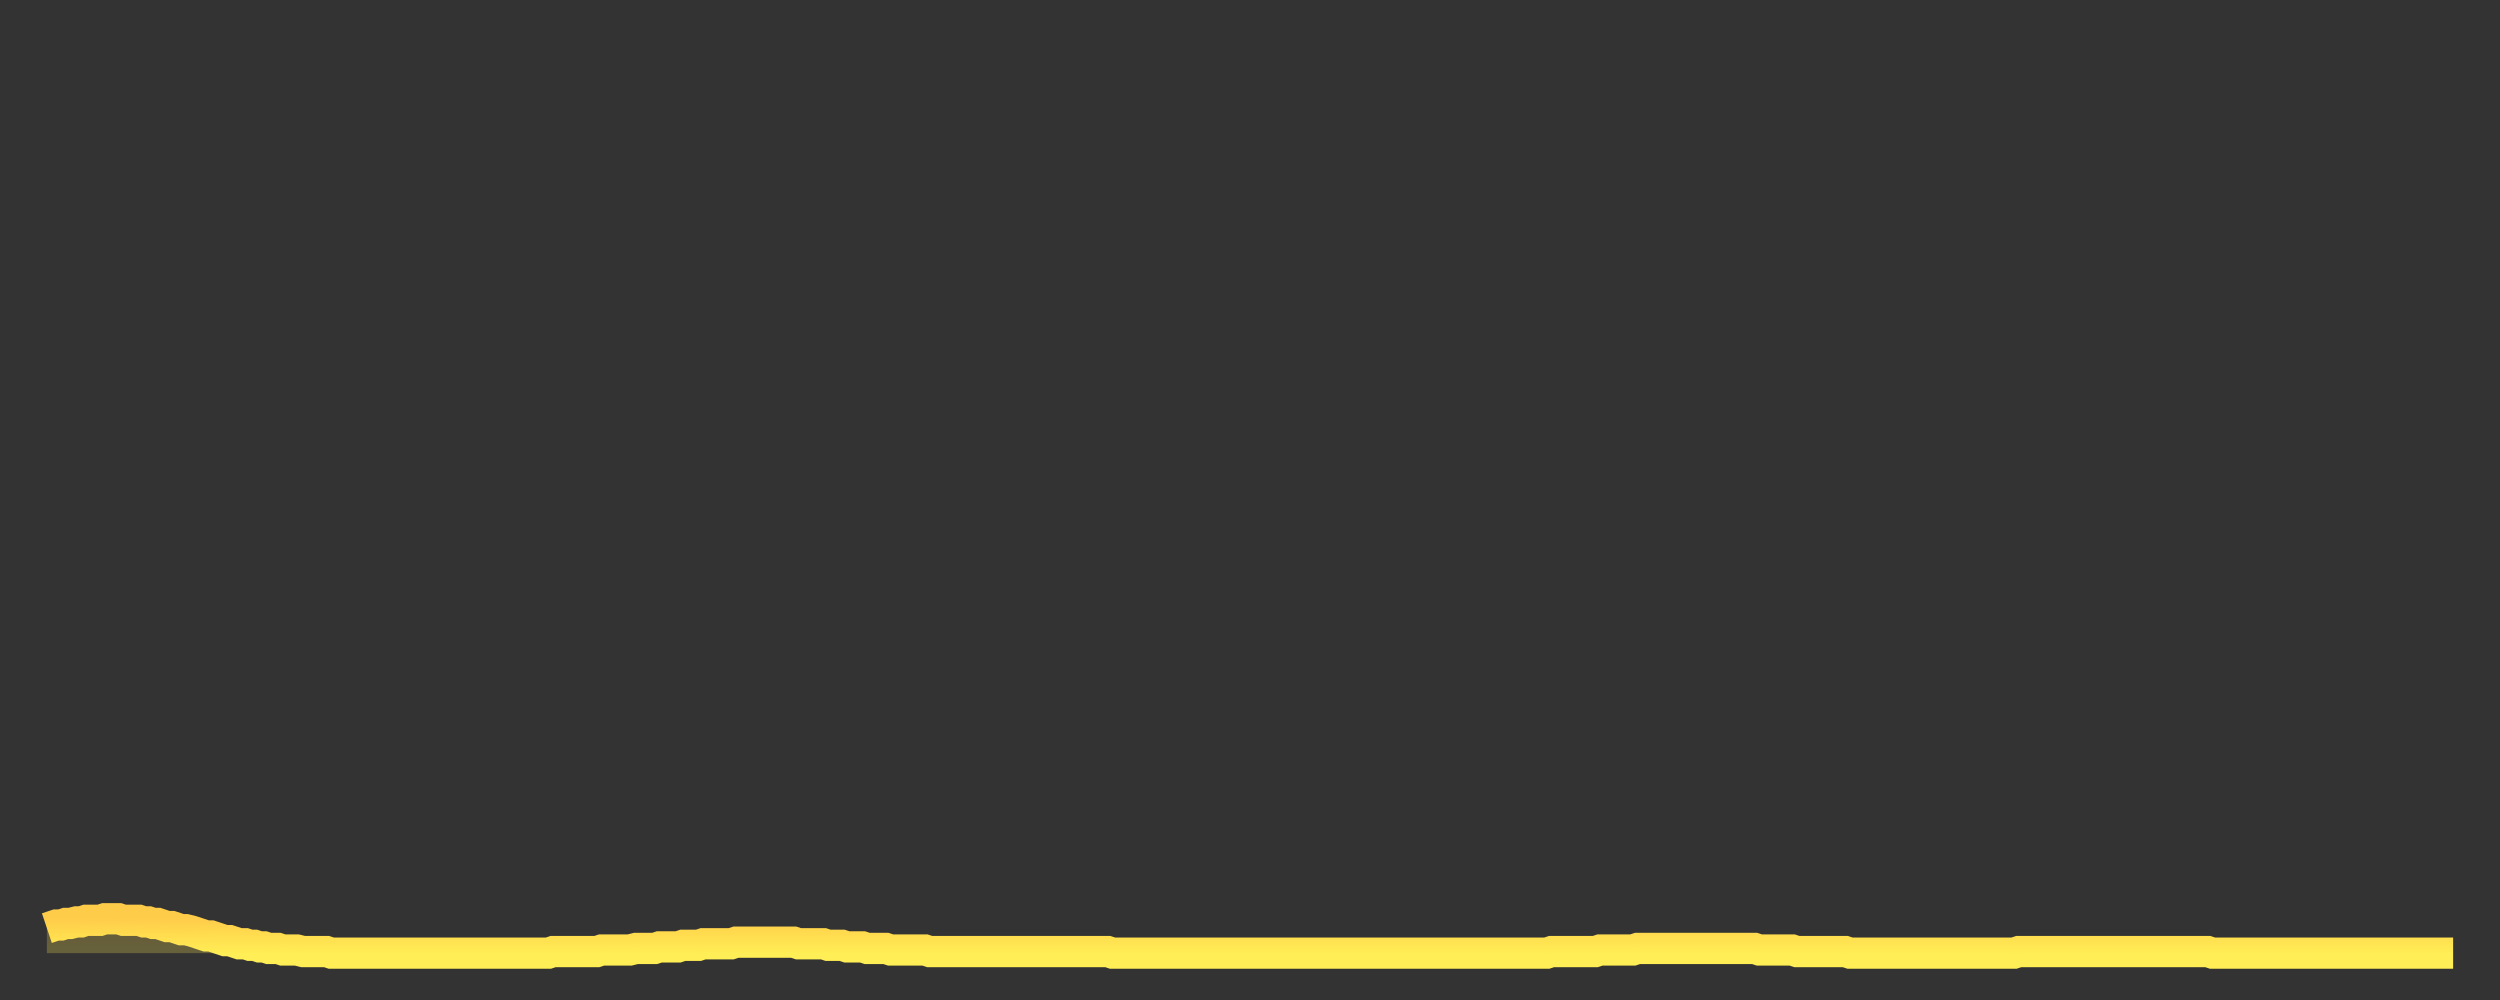 <?xml version="1.0" encoding="utf-8" ?>
<svg baseProfile="full" height="64" version="1.1" width="160" xmlns="http://www.w3.org/2000/svg" xmlns:ev="http://www.w3.org/2001/xml-events" xmlns:xlink="http://www.w3.org/1999/xlink"><rect width="100%" height="100%" fill="#333333" stroke="none"/><defs><linearGradient id="id1011988" x1="0" x2="0" y1="0" y2="1"><stop offset="0%" stop-color="#ffcc4a" /><stop offset="50%" stop-color="#ffdd4f" /><stop offset="100%" stop-color="#ffee55" /></linearGradient></defs><g transform="translate(3,3)"><g><path d="M 0.0 56.4 0.3 56.3 0.6 56.2 0.9 56.2 1.2 56.1 1.5 56.1 1.9 56.0 2.2 56.0 2.5 55.9 2.8 55.9 3.1 55.9 3.4 55.9 3.7 55.8 4.0 55.8 4.3 55.8 4.6 55.8 4.9 55.9 5.2 55.9 5.6 55.9 5.9 55.9 6.2 56.0 6.5 56.0 6.8 56.1 7.1 56.1 7.4 56.2 7.7 56.3 8.0 56.3 8.3 56.4 8.6 56.5 8.9 56.5 9.3 56.6 9.6 56.7 9.9 56.8 10.2 56.9 10.5 56.9 10.8 57.0 11.1 57.1 11.4 57.2 11.7 57.2 12.0 57.3 12.3 57.4 12.7 57.4 13.0 57.5 13.3 57.5 13.6 57.6 13.9 57.6 14.2 57.7 14.5 57.7 14.8 57.7 15.1 57.8 15.4 57.8 15.7 57.8 16.0 57.8 16.4 57.9 16.7 57.9 17.0 57.9 17.3 57.9 17.6 57.9 17.9 57.9 18.2 58.0 18.5 58.0 18.8 58.0 19.1 58.0 19.4 58.0 19.8 58.0 20.1 58.0 20.4 58.0 20.7 58.0 21.0 58.0 21.3 58.0 21.6 58.0 21.9 58.0 22.2 58.0 22.5 58.0 22.8 58.0 23.1 58.0 23.5 58.0 23.8 58.0 24.1 58.0 24.4 58.0 24.7 58.0 25.0 58.0 25.3 58.0 25.6 58.0 25.9 58.0 26.2 58.0 26.5 58.0 26.8 58.0 27.2 58.0 27.5 58.0 27.8 58.0 28.1 58.0 28.4 58.0 28.7 58.0 29.0 58.0 29.3 58.0 29.6 58.0 29.9 58.0 30.2 58.0 30.6 58.0 30.9 58.0 31.2 58.0 31.5 58.0 31.8 58.0 32.1 58.0 32.4 57.9 32.7 57.9 33.0 57.9 33.3 57.9 33.6 57.9 33.9 57.9 34.3 57.9 34.6 57.9 34.9 57.9 35.2 57.9 35.5 57.8 35.8 57.8 36.1 57.8 36.4 57.8 36.7 57.8 37.0 57.8 37.3 57.8 37.7 57.7 38.0 57.7 38.3 57.7 38.6 57.7 38.9 57.7 39.2 57.6 39.5 57.6 39.8 57.6 40.1 57.6 40.4 57.6 40.7 57.5 41.0 57.5 41.4 57.5 41.7 57.5 42.0 57.4 42.3 57.4 42.6 57.4 42.9 57.4 43.2 57.4 43.5 57.4 43.8 57.4 44.1 57.3 44.4 57.3 44.7 57.3 45.1 57.3 45.4 57.3 45.7 57.3 46.0 57.3 46.3 57.3 46.6 57.3 46.9 57.3 47.2 57.3 47.5 57.3 47.8 57.3 48.1 57.4 48.5 57.4 48.8 57.4 49.1 57.4 49.4 57.4 49.7 57.4 50.0 57.5 50.3 57.5 50.6 57.5 50.9 57.5 51.2 57.6 51.5 57.6 51.8 57.6 52.2 57.6 52.5 57.7 52.8 57.7 53.1 57.7 53.4 57.7 53.7 57.7 54.0 57.8 54.3 57.8 54.6 57.8 54.9 57.8 55.2 57.8 55.6 57.8 55.9 57.8 56.2 57.8 56.5 57.9 56.8 57.9 57.1 57.9 57.4 57.9 57.7 57.9 58.0 57.9 58.3 57.9 58.6 57.9 58.9 57.9 59.3 57.9 59.6 57.9 59.9 57.9 60.2 57.9 60.5 57.9 60.8 57.9 61.1 57.9 61.4 57.9 61.7 57.9 62.0 57.9 62.3 57.9 62.6 57.9 63.0 57.9 63.3 57.9 63.6 57.9 63.9 57.9 64.2 57.9 64.5 57.9 64.8 57.9 65.1 57.9 65.4 57.9 65.7 57.9 66.0 57.9 66.4 57.9 66.7 57.9 67.0 57.9 67.3 57.9 67.6 57.9 67.9 57.9 68.2 58.0 68.5 58.0 68.8 58.0 69.1 58.0 69.4 58.0 69.7 58.0 70.1 58.0 70.4 58.0 70.7 58.0 71.0 58.0 71.3 58.0 71.6 58.0 71.9 58.0 72.2 58.0 72.5 58.0 72.8 58.0 73.1 58.0 73.5 58.0 73.8 58.0 74.1 58.0 74.4 58.0 74.7 58.0 75.0 58.0 75.3 58.0 75.6 58.0 75.9 58.0 76.2 58.0 76.5 58.0 76.8 58.0 77.2 58.0 77.5 58.0 77.8 58.0 78.1 58.0 78.4 58.0 78.7 58.0 79.0 58.0 79.3 58.0 79.6 58.0 79.9 58.0 80.2 58.0 80.5 58.0 80.9 58.0 81.2 58.0 81.5 58.0 81.8 58.0 82.1 58.0 82.4 58.0 82.7 58.0 83.0 58.0 83.3 58.0 83.6 58.0 83.9 58.0 84.3 58.0 84.6 58.0 84.9 58.0 85.2 58.0 85.5 58.0 85.8 58.0 86.1 58.0 86.4 58.0 86.7 58.0 87.0 58.0 87.3 58.0 87.6 58.0 88.0 58.0 88.3 58.0 88.6 58.0 88.9 58.0 89.2 58.0 89.5 58.0 89.8 58.0 90.1 58.0 90.4 58.0 90.7 58.0 91.0 58.0 91.4 58.0 91.7 58.0 92.0 58.0 92.3 58.0 92.6 58.0 92.9 58.0 93.2 58.0 93.5 58.0 93.8 58.0 94.1 58.0 94.4 58.0 94.7 58.0 95.1 58.0 95.4 58.0 95.7 58.0 96.0 58.0 96.3 57.9 96.6 57.9 96.9 57.9 97.2 57.9 97.5 57.9 97.8 57.9 98.1 57.9 98.4 57.9 98.8 57.9 99.1 57.9 99.4 57.8 99.7 57.8 100.0 57.8 100.3 57.8 100.6 57.8 100.9 57.8 101.2 57.8 101.5 57.8 101.8 57.7 102.2 57.7 102.5 57.7 102.8 57.7 103.1 57.7 103.4 57.7 103.7 57.7 104.0 57.7 104.3 57.7 104.6 57.7 104.9 57.7 105.2 57.7 105.5 57.7 105.9 57.7 106.2 57.7 106.5 57.7 106.8 57.7 107.1 57.7 107.4 57.7 107.7 57.7 108.0 57.7 108.3 57.7 108.6 57.7 108.9 57.7 109.3 57.7 109.6 57.8 109.9 57.8 110.2 57.8 110.5 57.8 110.8 57.8 111.1 57.8 111.4 57.8 111.7 57.8 112.0 57.9 112.3 57.9 112.6 57.9 113.0 57.9 113.3 57.9 113.6 57.9 113.9 57.9 114.2 57.9 114.5 57.9 114.8 57.9 115.1 57.9 115.4 58.0 115.7 58.0 116.0 58.0 116.3 58.0 116.7 58.0 117.0 58.0 117.3 58.0 117.6 58.0 117.9 58.0 118.2 58.0 118.5 58.0 118.8 58.0 119.1 58.0 119.4 58.0 119.7 58.0 120.1 58.0 120.4 58.0 120.7 58.0 121.0 58.0 121.3 58.0 121.6 58.0 121.9 58.0 122.2 58.0 122.5 58.0 122.8 58.0 123.1 58.0 123.4 58.0 123.8 58.0 124.1 58.0 124.4 58.0 124.7 58.0 125.0 58.0 125.3 58.0 125.6 58.0 125.9 58.0 126.2 57.9 126.5 57.9 126.8 57.9 127.2 57.9 127.5 57.9 127.8 57.9 128.1 57.9 128.4 57.9 128.7 57.9 129.0 57.9 129.3 57.9 129.6 57.9 129.9 57.9 130.2 57.9 130.5 57.9 130.9 57.9 131.2 57.9 131.5 57.9 131.8 57.9 132.1 57.9 132.4 57.9 132.7 57.9 133.0 57.9 133.3 57.9 133.6 57.9 133.9 57.9 134.2 57.9 134.6 57.9 134.9 57.9 135.2 57.9 135.5 57.9 135.8 57.9 136.1 57.9 136.4 57.9 136.7 57.9 137.0 57.9 137.3 57.9 137.6 57.9 138.0 57.9 138.3 57.9 138.6 58.0 138.9 58.0 139.2 58.0 139.5 58.0 139.8 58.0 140.1 58.0 140.4 58.0 140.7 58.0 141.0 58.0 141.3 58.0 141.7 58.0 142.0 58.0 142.3 58.0 142.6 58.0 142.9 58.0 143.2 58.0 143.5 58.0 143.8 58.0 144.1 58.0 144.4 58.0 144.7 58.0 145.1 58.0 145.4 58.0 145.7 58.0 146.0 58.0 146.3 58.0 146.6 58.0 146.9 58.0 147.2 58.0 147.5 58.0 147.8 58.0 148.1 58.0 148.4 58.0 148.8 58.0 149.1 58.0 149.4 58.0 149.7 58.0 150.0 58.0 150.3 58.0 150.6 58.0 150.9 58.0 151.2 58.0 151.5 58.0 151.8 58.0 152.1 58.0 152.5 58.0 152.8 58.0 153.1 58.0 153.4 58.0 153.7 58.0 154.0 58.0" fill="none" id="graph-curve" opacity="1" stroke="url(#id1011988)" stroke-width="2" /><path d="M 0 58 L 0.0 56.4 0.3 56.3 0.6 56.2 0.9 56.2 1.2 56.1 1.5 56.1 1.9 56.0 2.2 56.0 2.5 55.9 2.8 55.9 3.1 55.9 3.4 55.9 3.7 55.8 4.0 55.8 4.3 55.8 4.6 55.8 4.9 55.9 5.2 55.9 5.6 55.9 5.9 55.9 6.2 56.0 6.5 56.0 6.8 56.1 7.1 56.1 7.4 56.2 7.7 56.3 8.0 56.3 8.3 56.4 8.6 56.5 8.9 56.5 9.3 56.6 9.6 56.7 9.9 56.8 10.2 56.9 10.5 56.9 10.8 57.0 11.1 57.1 11.4 57.2 11.7 57.2 12.0 57.3 12.3 57.4 12.7 57.4 13.0 57.5 13.3 57.5 13.6 57.6 13.9 57.6 14.2 57.7 14.5 57.7 14.8 57.7 15.1 57.8 15.4 57.8 15.7 57.8 16.0 57.8 16.4 57.9 16.7 57.9 17.0 57.9 17.3 57.9 17.6 57.9 17.9 57.9 18.2 58.0 18.5 58.0 18.8 58.0 19.1 58.0 19.4 58.0 19.8 58.0 20.1 58.0 20.4 58.0 20.7 58.0 21.0 58.0 21.3 58.0 21.6 58.0 21.9 58.0 22.2 58.0 22.5 58.0 22.8 58.0 23.1 58.0 23.5 58.0 23.8 58.0 24.1 58.0 24.4 58.0 24.7 58.0 25.0 58.0 25.3 58.0 25.6 58.0 25.9 58.0 26.2 58.0 26.5 58.0 26.8 58.0 27.2 58.0 27.5 58.0 27.8 58.0 28.1 58.0 28.4 58.0 28.7 58.0 29.0 58.0 29.3 58.0 29.6 58.0 29.9 58.0 30.2 58.0 30.6 58.0 30.9 58.0 31.2 58.0 31.5 58.0 31.8 58.0 32.1 58.0 32.4 57.9 32.7 57.9 33.0 57.9 33.3 57.9 33.6 57.9 33.9 57.9 34.3 57.9 34.6 57.9 34.9 57.9 35.2 57.9 35.5 57.8 35.8 57.8 36.1 57.8 36.4 57.8 36.7 57.8 37.0 57.8 37.3 57.8 37.7 57.7 38.0 57.7 38.3 57.7 38.6 57.7 38.9 57.7 39.2 57.6 39.5 57.6 39.8 57.6 40.1 57.6 40.4 57.6 40.7 57.5 41.0 57.5 41.4 57.5 41.7 57.5 42.0 57.4 42.3 57.4 42.6 57.4 42.9 57.4 43.2 57.4 43.5 57.4 43.8 57.4 44.1 57.3 44.4 57.3 44.7 57.3 45.1 57.3 45.4 57.3 45.7 57.3 46.0 57.3 46.3 57.3 46.6 57.3 46.9 57.3 47.2 57.3 47.5 57.3 47.8 57.3 48.1 57.4 48.5 57.4 48.8 57.4 49.1 57.4 49.4 57.4 49.7 57.4 50.0 57.5 50.3 57.5 50.6 57.5 50.9 57.5 51.2 57.6 51.5 57.6 51.8 57.6 52.2 57.6 52.5 57.7 52.8 57.7 53.1 57.7 53.4 57.7 53.7 57.7 54.0 57.8 54.3 57.8 54.6 57.8 54.9 57.8 55.2 57.8 55.6 57.8 55.9 57.8 56.2 57.8 56.5 57.9 56.8 57.9 57.1 57.9 57.4 57.9 57.7 57.9 58.0 57.9 58.3 57.9 58.6 57.9 58.9 57.9 59.3 57.9 59.6 57.9 59.9 57.9 60.2 57.9 60.5 57.9 60.8 57.9 61.1 57.9 61.4 57.9 61.7 57.9 62.0 57.9 62.3 57.9 62.6 57.9 63.0 57.9 63.3 57.9 63.6 57.9 63.9 57.9 64.2 57.9 64.5 57.9 64.8 57.9 65.1 57.9 65.4 57.9 65.7 57.9 66.0 57.9 66.4 57.9 66.7 57.9 67.0 57.9 67.3 57.9 67.6 57.9 67.9 57.9 68.2 58.0 68.5 58.0 68.8 58.0 69.1 58.0 69.4 58.0 69.7 58.0 70.1 58.0 70.4 58.0 70.7 58.0 71.0 58.0 71.3 58.0 71.6 58.0 71.9 58.0 72.2 58.0 72.5 58.0 72.8 58.0 73.1 58.0 73.5 58.0 73.8 58.0 74.1 58.0 74.4 58.0 74.7 58.0 75.0 58.0 75.3 58.0 75.6 58.0 75.9 58.0 76.2 58.0 76.5 58.0 76.8 58.0 77.2 58.0 77.5 58.0 77.8 58.0 78.1 58.0 78.4 58.0 78.7 58.0 79.0 58.0 79.3 58.0 79.6 58.0 79.9 58.0 80.2 58.0 80.5 58.0 80.9 58.0 81.2 58.0 81.5 58.0 81.8 58.0 82.1 58.0 82.4 58.0 82.7 58.0 83.0 58.0 83.3 58.0 83.6 58.0 83.9 58.0 84.3 58.0 84.6 58.0 84.9 58.0 85.2 58.0 85.5 58.0 85.8 58.0 86.1 58.0 86.4 58.0 86.7 58.0 87.0 58.0 87.3 58.0 87.6 58.0 88.0 58.0 88.3 58.0 88.6 58.0 88.9 58.0 89.2 58.0 89.5 58.0 89.8 58.0 90.1 58.0 90.4 58.0 90.7 58.0 91.0 58.0 91.4 58.0 91.7 58.0 92.0 58.0 92.3 58.0 92.6 58.0 92.9 58.0 93.2 58.0 93.5 58.0 93.8 58.0 94.1 58.0 94.4 58.0 94.7 58.0 95.1 58.0 95.4 58.0 95.7 58.0 96.0 58.0 96.3 57.9 96.6 57.9 96.9 57.9 97.2 57.9 97.5 57.9 97.8 57.9 98.1 57.9 98.4 57.9 98.8 57.9 99.1 57.9 99.4 57.8 99.7 57.8 100.0 57.8 100.3 57.8 100.6 57.8 100.9 57.8 101.2 57.8 101.5 57.8 101.8 57.7 102.2 57.7 102.5 57.7 102.8 57.7 103.1 57.7 103.4 57.7 103.7 57.7 104.0 57.7 104.3 57.7 104.6 57.7 104.9 57.7 105.2 57.7 105.5 57.7 105.9 57.7 106.2 57.7 106.5 57.7 106.8 57.7 107.1 57.7 107.4 57.7 107.7 57.7 108.0 57.7 108.3 57.7 108.6 57.7 108.9 57.7 109.3 57.7 109.6 57.8 109.9 57.8 110.2 57.8 110.5 57.8 110.8 57.8 111.1 57.8 111.4 57.8 111.7 57.8 112.0 57.9 112.3 57.9 112.6 57.9 113.0 57.9 113.3 57.9 113.6 57.9 113.9 57.9 114.2 57.9 114.5 57.9 114.8 57.9 115.1 57.9 115.4 58.0 115.7 58.0 116.0 58.0 116.3 58.0 116.7 58.0 117.0 58.0 117.3 58.0 117.6 58.0 117.9 58.0 118.2 58.0 118.5 58.0 118.8 58.0 119.1 58.0 119.4 58.0 119.7 58.0 120.1 58.0 120.4 58.0 120.7 58.0 121.0 58.0 121.3 58.0 121.6 58.0 121.9 58.0 122.2 58.0 122.5 58.0 122.8 58.0 123.1 58.0 123.4 58.0 123.8 58.0 124.1 58.0 124.4 58.0 124.7 58.0 125.0 58.0 125.3 58.0 125.6 58.0 125.9 58.0 126.2 57.9 126.5 57.9 126.8 57.9 127.2 57.9 127.5 57.9 127.8 57.9 128.1 57.9 128.4 57.9 128.7 57.9 129.0 57.9 129.3 57.9 129.6 57.9 129.9 57.9 130.2 57.9 130.5 57.9 130.9 57.9 131.2 57.9 131.5 57.9 131.8 57.9 132.1 57.9 132.4 57.9 132.7 57.9 133.0 57.9 133.3 57.9 133.6 57.9 133.9 57.9 134.2 57.9 134.6 57.9 134.9 57.9 135.2 57.9 135.5 57.9 135.8 57.9 136.1 57.9 136.4 57.9 136.7 57.9 137.0 57.9 137.3 57.9 137.6 57.9 138.0 57.9 138.3 57.9 138.6 58.0 138.9 58.0 139.2 58.0 139.5 58.0 139.8 58.0 140.1 58.0 140.4 58.0 140.7 58.0 141.0 58.0 141.3 58.0 141.7 58.0 142.0 58.0 142.3 58.0 142.6 58.0 142.9 58.0 143.2 58.0 143.5 58.0 143.8 58.0 144.1 58.0 144.4 58.0 144.7 58.0 145.1 58.0 145.4 58.0 145.7 58.0 146.0 58.0 146.3 58.0 146.6 58.0 146.9 58.0 147.2 58.0 147.5 58.0 147.8 58.0 148.1 58.0 148.4 58.0 148.8 58.0 149.1 58.0 149.4 58.0 149.7 58.0 150.0 58.0 150.3 58.0 150.6 58.0 150.9 58.0 151.2 58.0 151.5 58.0 151.8 58.0 152.1 58.0 152.5 58.0 152.8 58.0 153.1 58.0 153.4 58.0 153.7 58.0 154.0 58.0 154 58" fill="url(#id1011988)" fill-opacity=".25" id="graph-shadow" /></g></g></svg>
